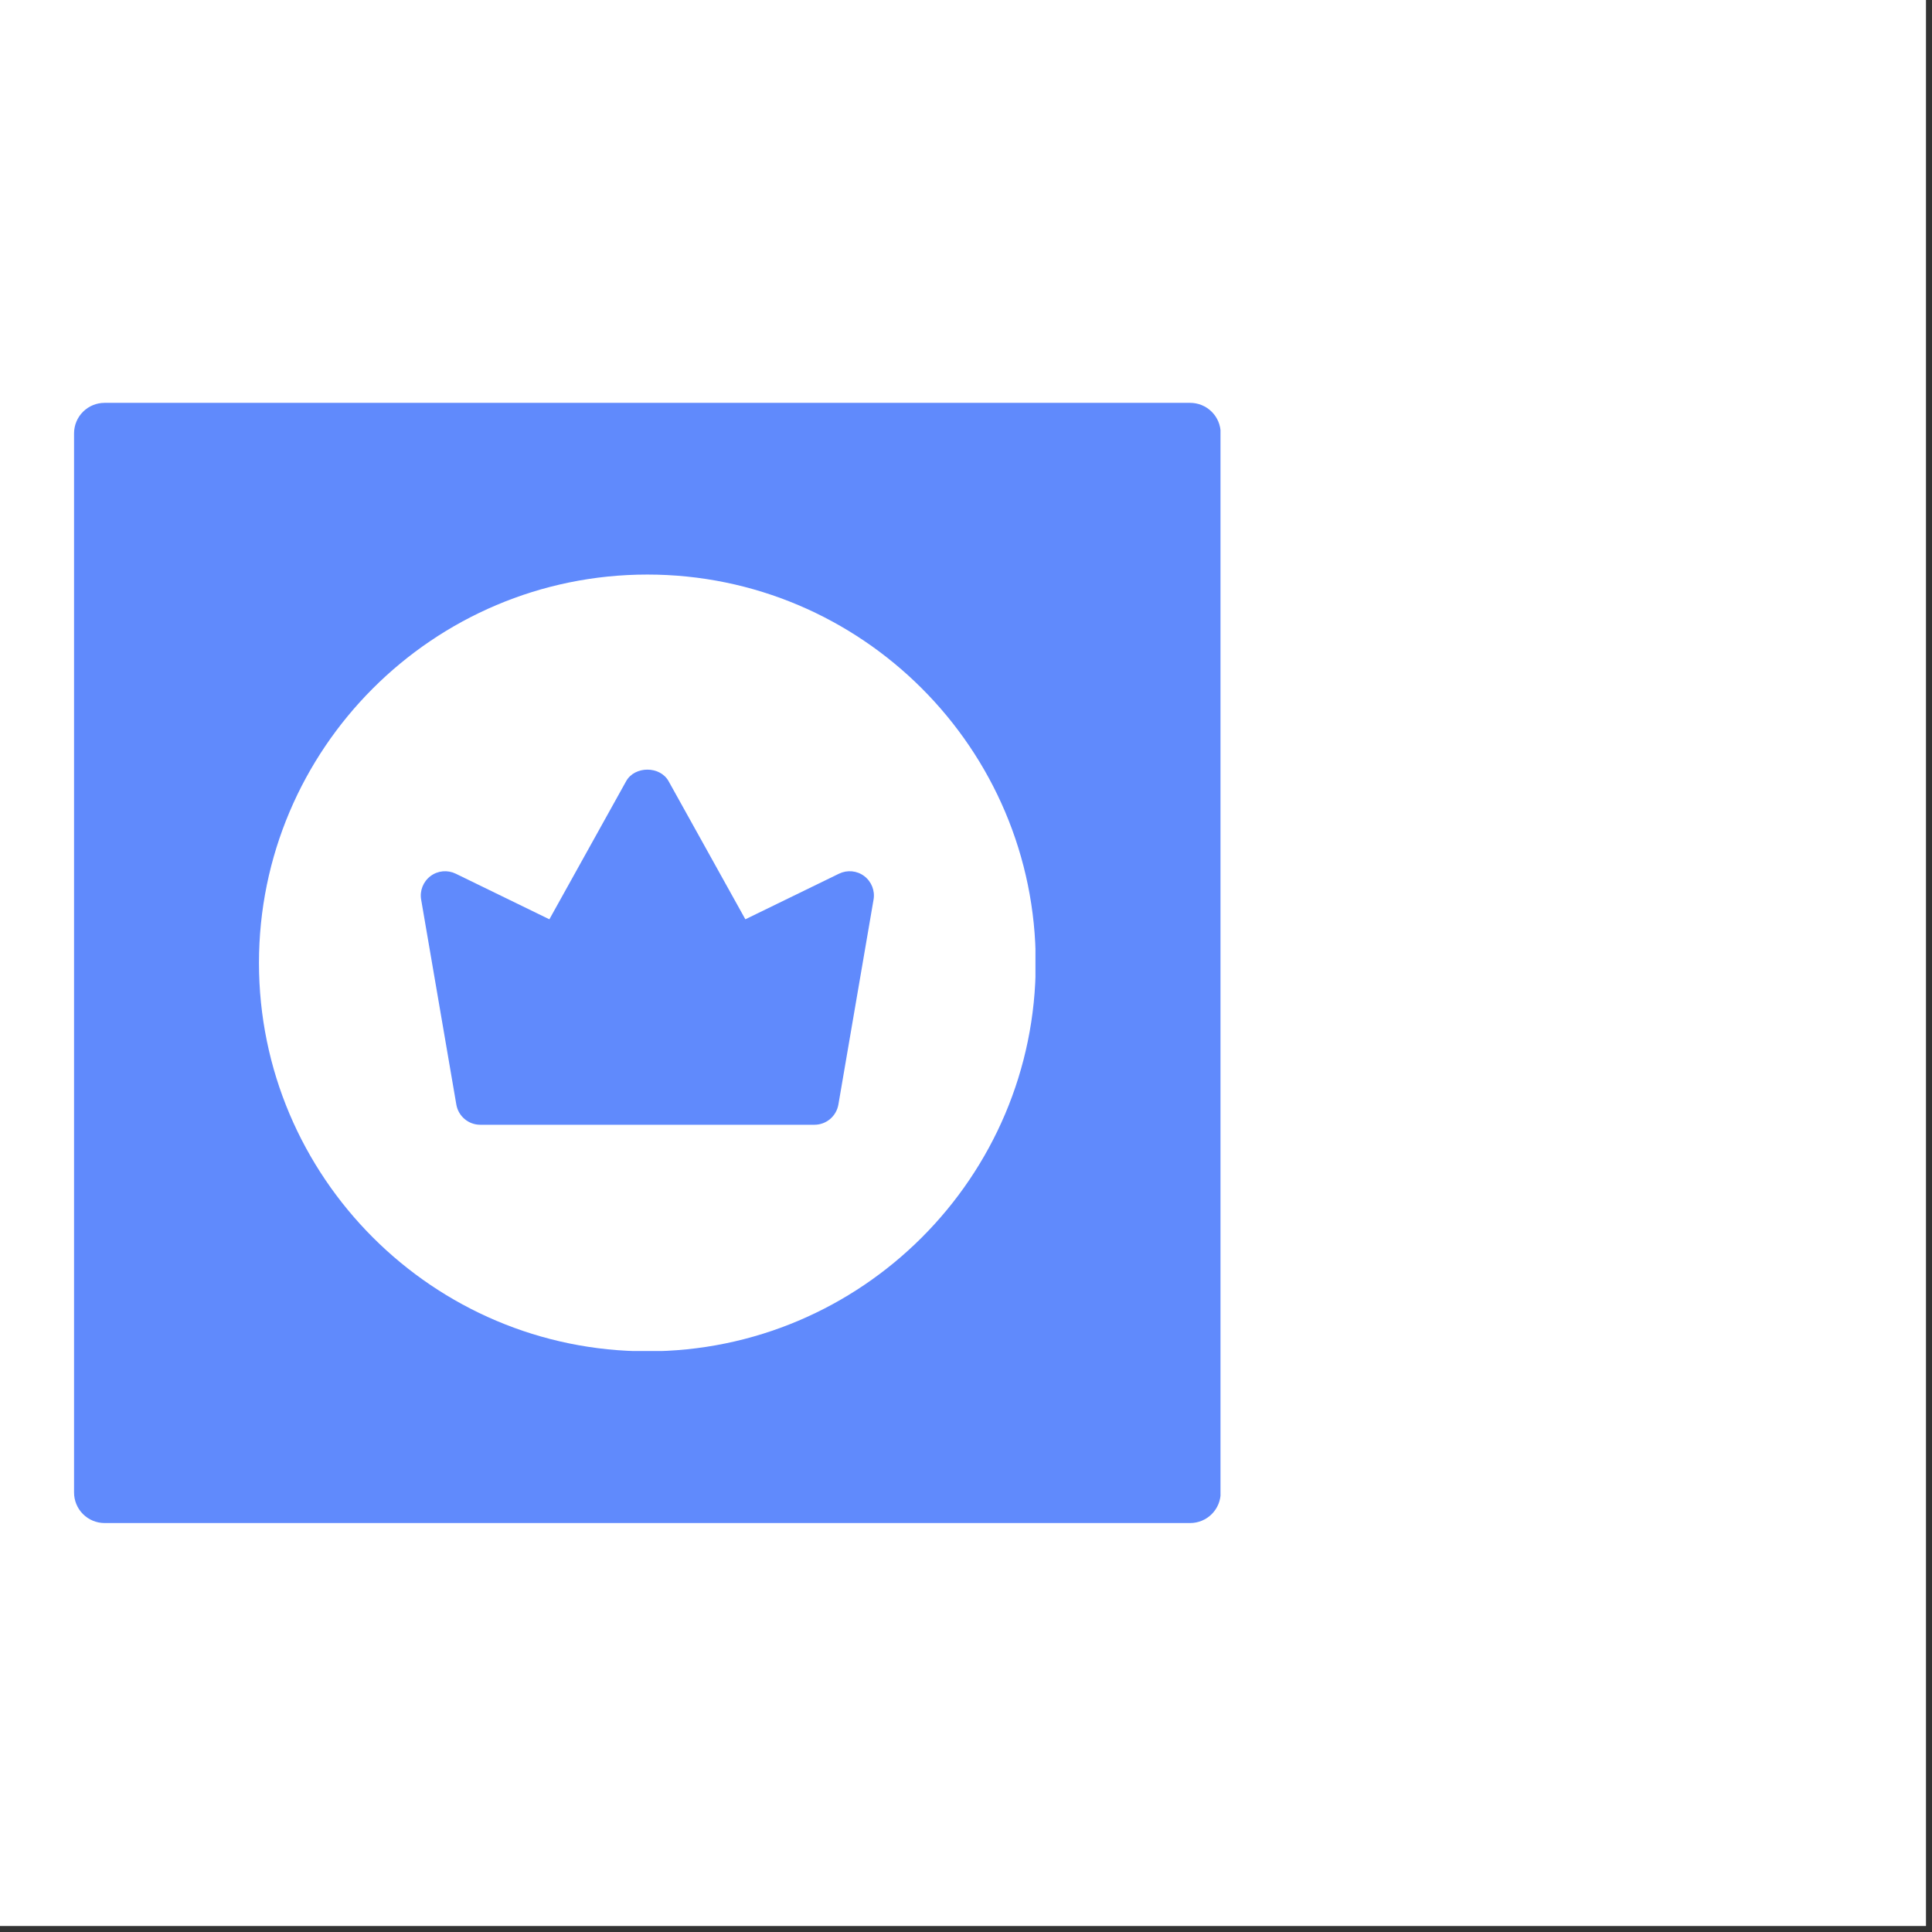<?xml version="1.0" encoding="UTF-8"?> <svg xmlns="http://www.w3.org/2000/svg" xmlns:xlink="http://www.w3.org/1999/xlink" width="315" zoomAndPan="magnify" viewBox="0 0 236.25 236.25" height="315" preserveAspectRatio="xMidYMid meet" version="1.0"><rect x="0" y="0" width="236.25" height="236.25" fill="#333333" stroke="none"/><defs><clipPath id="c9f64434e9"><path d="M 0 0 L 235.504 0 L 235.504 235.504 L 0 235.504 Z M 0 0 " clip-rule="nonzero"></path></clipPath><clipPath id="97eed700bf"><path d="M 9.055 49.262 L 149.781 49.262 L 149.781 186.242 L 9.055 186.242 Z M 9.055 49.262 " clip-rule="nonzero"></path></clipPath><clipPath id="cf1b14b235"><path d="M 12.793 49.262 L 145.531 49.262 C 146.523 49.262 147.477 49.652 148.176 50.355 C 148.879 51.055 149.27 52.008 149.27 53 L 149.27 182.504 C 149.27 183.496 148.879 184.445 148.176 185.148 C 147.477 185.848 146.523 186.242 145.531 186.242 L 12.793 186.242 C 11.801 186.242 10.848 185.848 10.148 185.148 C 9.445 184.445 9.055 183.496 9.055 182.504 L 9.055 53 C 9.055 52.008 9.445 51.055 10.148 50.355 C 10.848 49.652 11.801 49.262 12.793 49.262 Z M 12.793 49.262 " clip-rule="nonzero"></path></clipPath><clipPath id="c4b45cf05f"><path d="M 0.055 0.262 L 140.285 0.262 L 140.285 137.242 L 0.055 137.242 Z M 0.055 0.262 " clip-rule="nonzero"></path></clipPath><clipPath id="7eb00f69c1"><path d="M 3.793 0.262 L 136.531 0.262 C 137.523 0.262 138.477 0.652 139.176 1.355 C 139.879 2.055 140.27 3.008 140.27 4 L 140.27 133.504 C 140.27 134.496 139.879 135.445 139.176 136.148 C 138.477 136.848 137.523 137.242 136.531 137.242 L 3.793 137.242 C 2.801 137.242 1.848 136.848 1.148 136.148 C 0.445 135.445 0.055 134.496 0.055 133.504 L 0.055 4 C 0.055 3.008 0.445 2.055 1.148 1.355 C 1.848 0.652 2.801 0.262 3.793 0.262 Z M 3.793 0.262 " clip-rule="nonzero"></path></clipPath><clipPath id="f2d13550b0"><rect x="0" width="141" y="0" height="138"></rect></clipPath><clipPath id="ff0ef99414"><path d="M 31.668 70.258 L 126.617 70.258 L 126.617 165.207 L 31.668 165.207 Z M 31.668 70.258 " clip-rule="nonzero"></path></clipPath></defs><g clip-path="url(#c9f64434e9)"><path fill="#ffffff" d="M 0 0 L 235.504 0 L 235.504 235.504 L 0 235.504 Z M 0 0 " fill-opacity="1" fill-rule="nonzero"></path><path fill="#ffffff" d="M 0 0 L 235.504 0 L 235.504 235.504 L 0 235.504 Z M 0 0 " fill-opacity="1" fill-rule="nonzero"></path></g><g clip-path="url(#97eed700bf)"><g clip-path="url(#cf1b14b235)"><g transform="matrix(1, 0, 0, 1, 9, 49)"><g clip-path="url(#f2d13550b0)"><g clip-path="url(#c4b45cf05f)"><g clip-path="url(#7eb00f69c1)"><path fill="#608afc" d="M 0.055 0.262 L 140.246 0.262 L 140.246 137.242 L 0.055 137.242 Z M 0.055 0.262 " fill-opacity="1" fill-rule="nonzero"></path></g></g></g></g></g></g><g clip-path="url(#ff0ef99414)"><path fill="#ffffff" d="M 79.16 70.258 C 52.973 70.258 31.668 91.562 31.668 117.75 C 31.668 143.938 52.973 165.242 79.16 165.242 C 105.348 165.242 126.652 143.938 126.652 117.75 C 126.652 91.562 105.348 70.258 79.16 70.258 Z M 106.82 110.008 L 102.52 135.07 C 102.273 136.496 101.039 137.539 99.594 137.539 L 58.727 137.539 C 57.281 137.539 56.047 136.496 55.801 135.07 L 51.5 110.008 C 51.309 108.91 51.754 107.801 52.645 107.129 C 53.539 106.457 54.723 106.352 55.727 106.836 L 67.18 112.414 L 76.566 95.527 C 77.613 93.641 80.711 93.641 81.758 95.527 L 91.145 112.414 L 102.598 106.836 C 103.598 106.352 104.785 106.457 105.68 107.129 C 106.566 107.801 107.012 108.91 106.82 110.008 Z M 106.82 110.008 " fill-opacity="1" fill-rule="nonzero"></path></g></svg> 